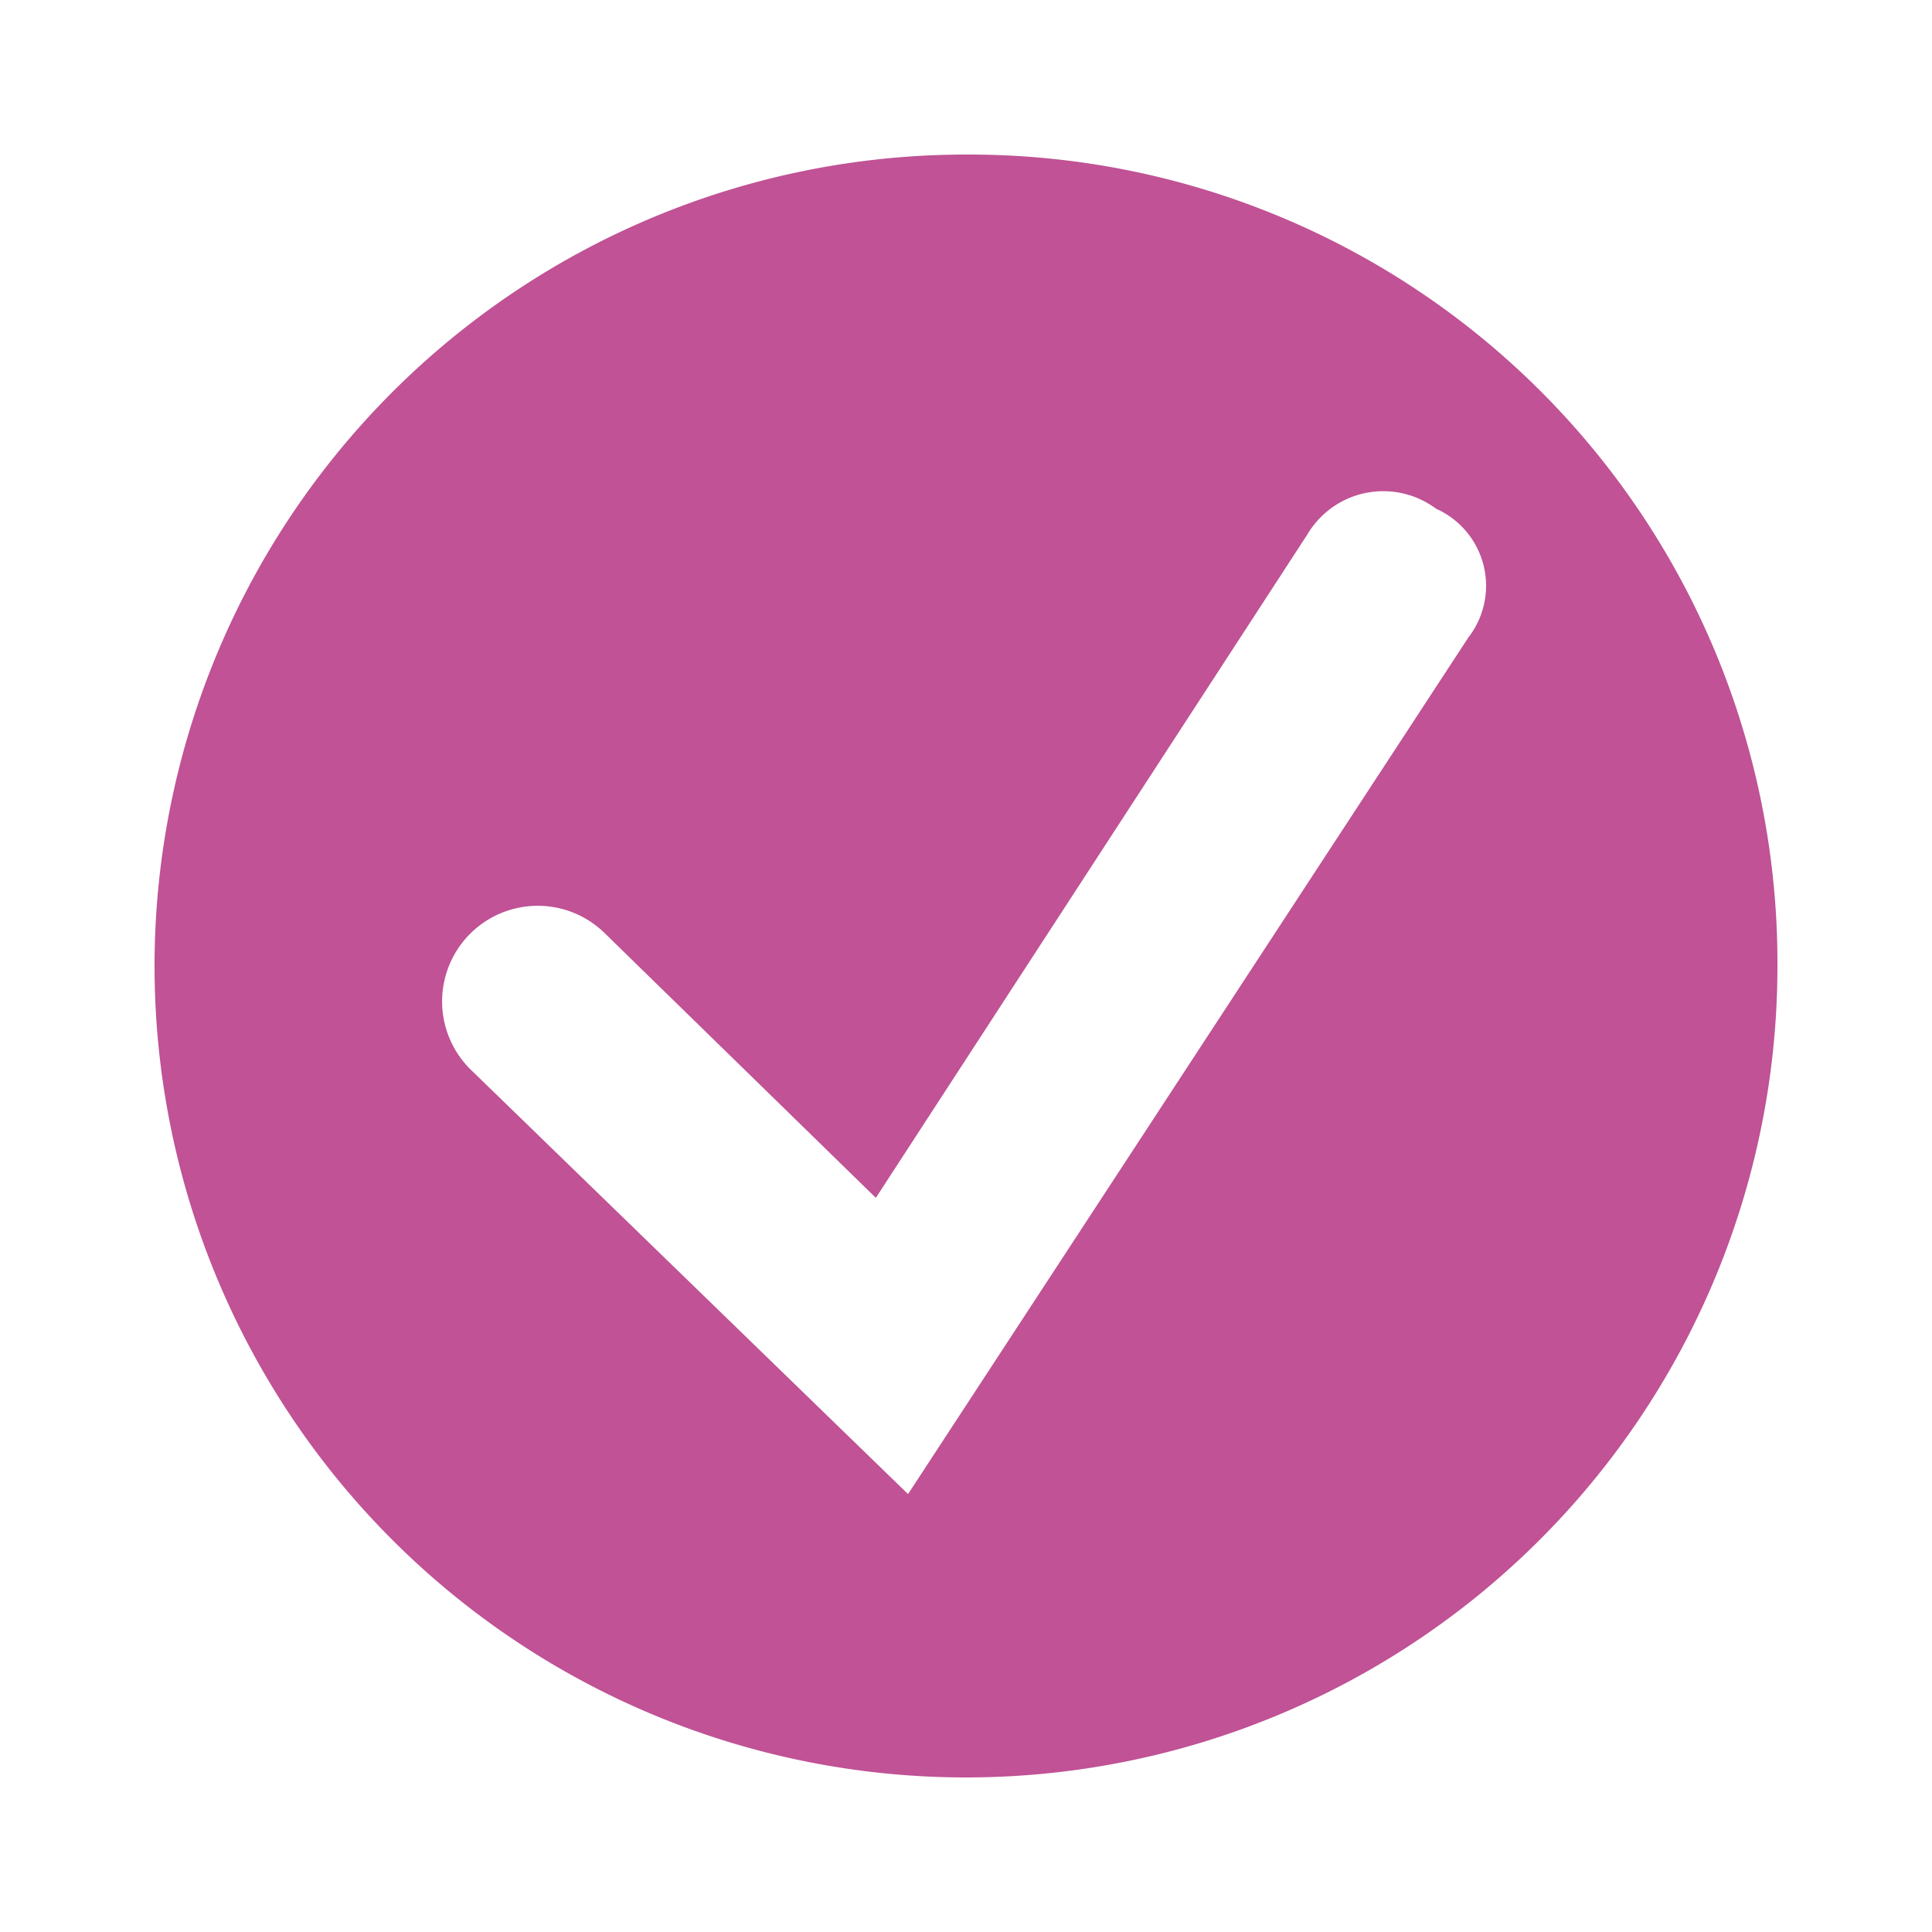 <svg id="Layer_1" data-name="Layer 1" xmlns="http://www.w3.org/2000/svg" viewBox="0 0 30 30"><defs><style>.cls-1{fill:#c05295;}</style></defs><title>tick_1</title><path class="cls-1" d="M15,2.4A12.6,12.6,0,1,0,27.6,15,12.55,12.55,0,0,0,15,2.4Zm7.8,7.5L14.1,23.2,7.3,16.6a1.48,1.48,0,0,1,2.1-2.1l4.2,4.1L20.3,8.3a1.37,1.37,0,0,1,2-.4A1.31,1.31,0,0,1,22.8,9.9Z"/></svg>